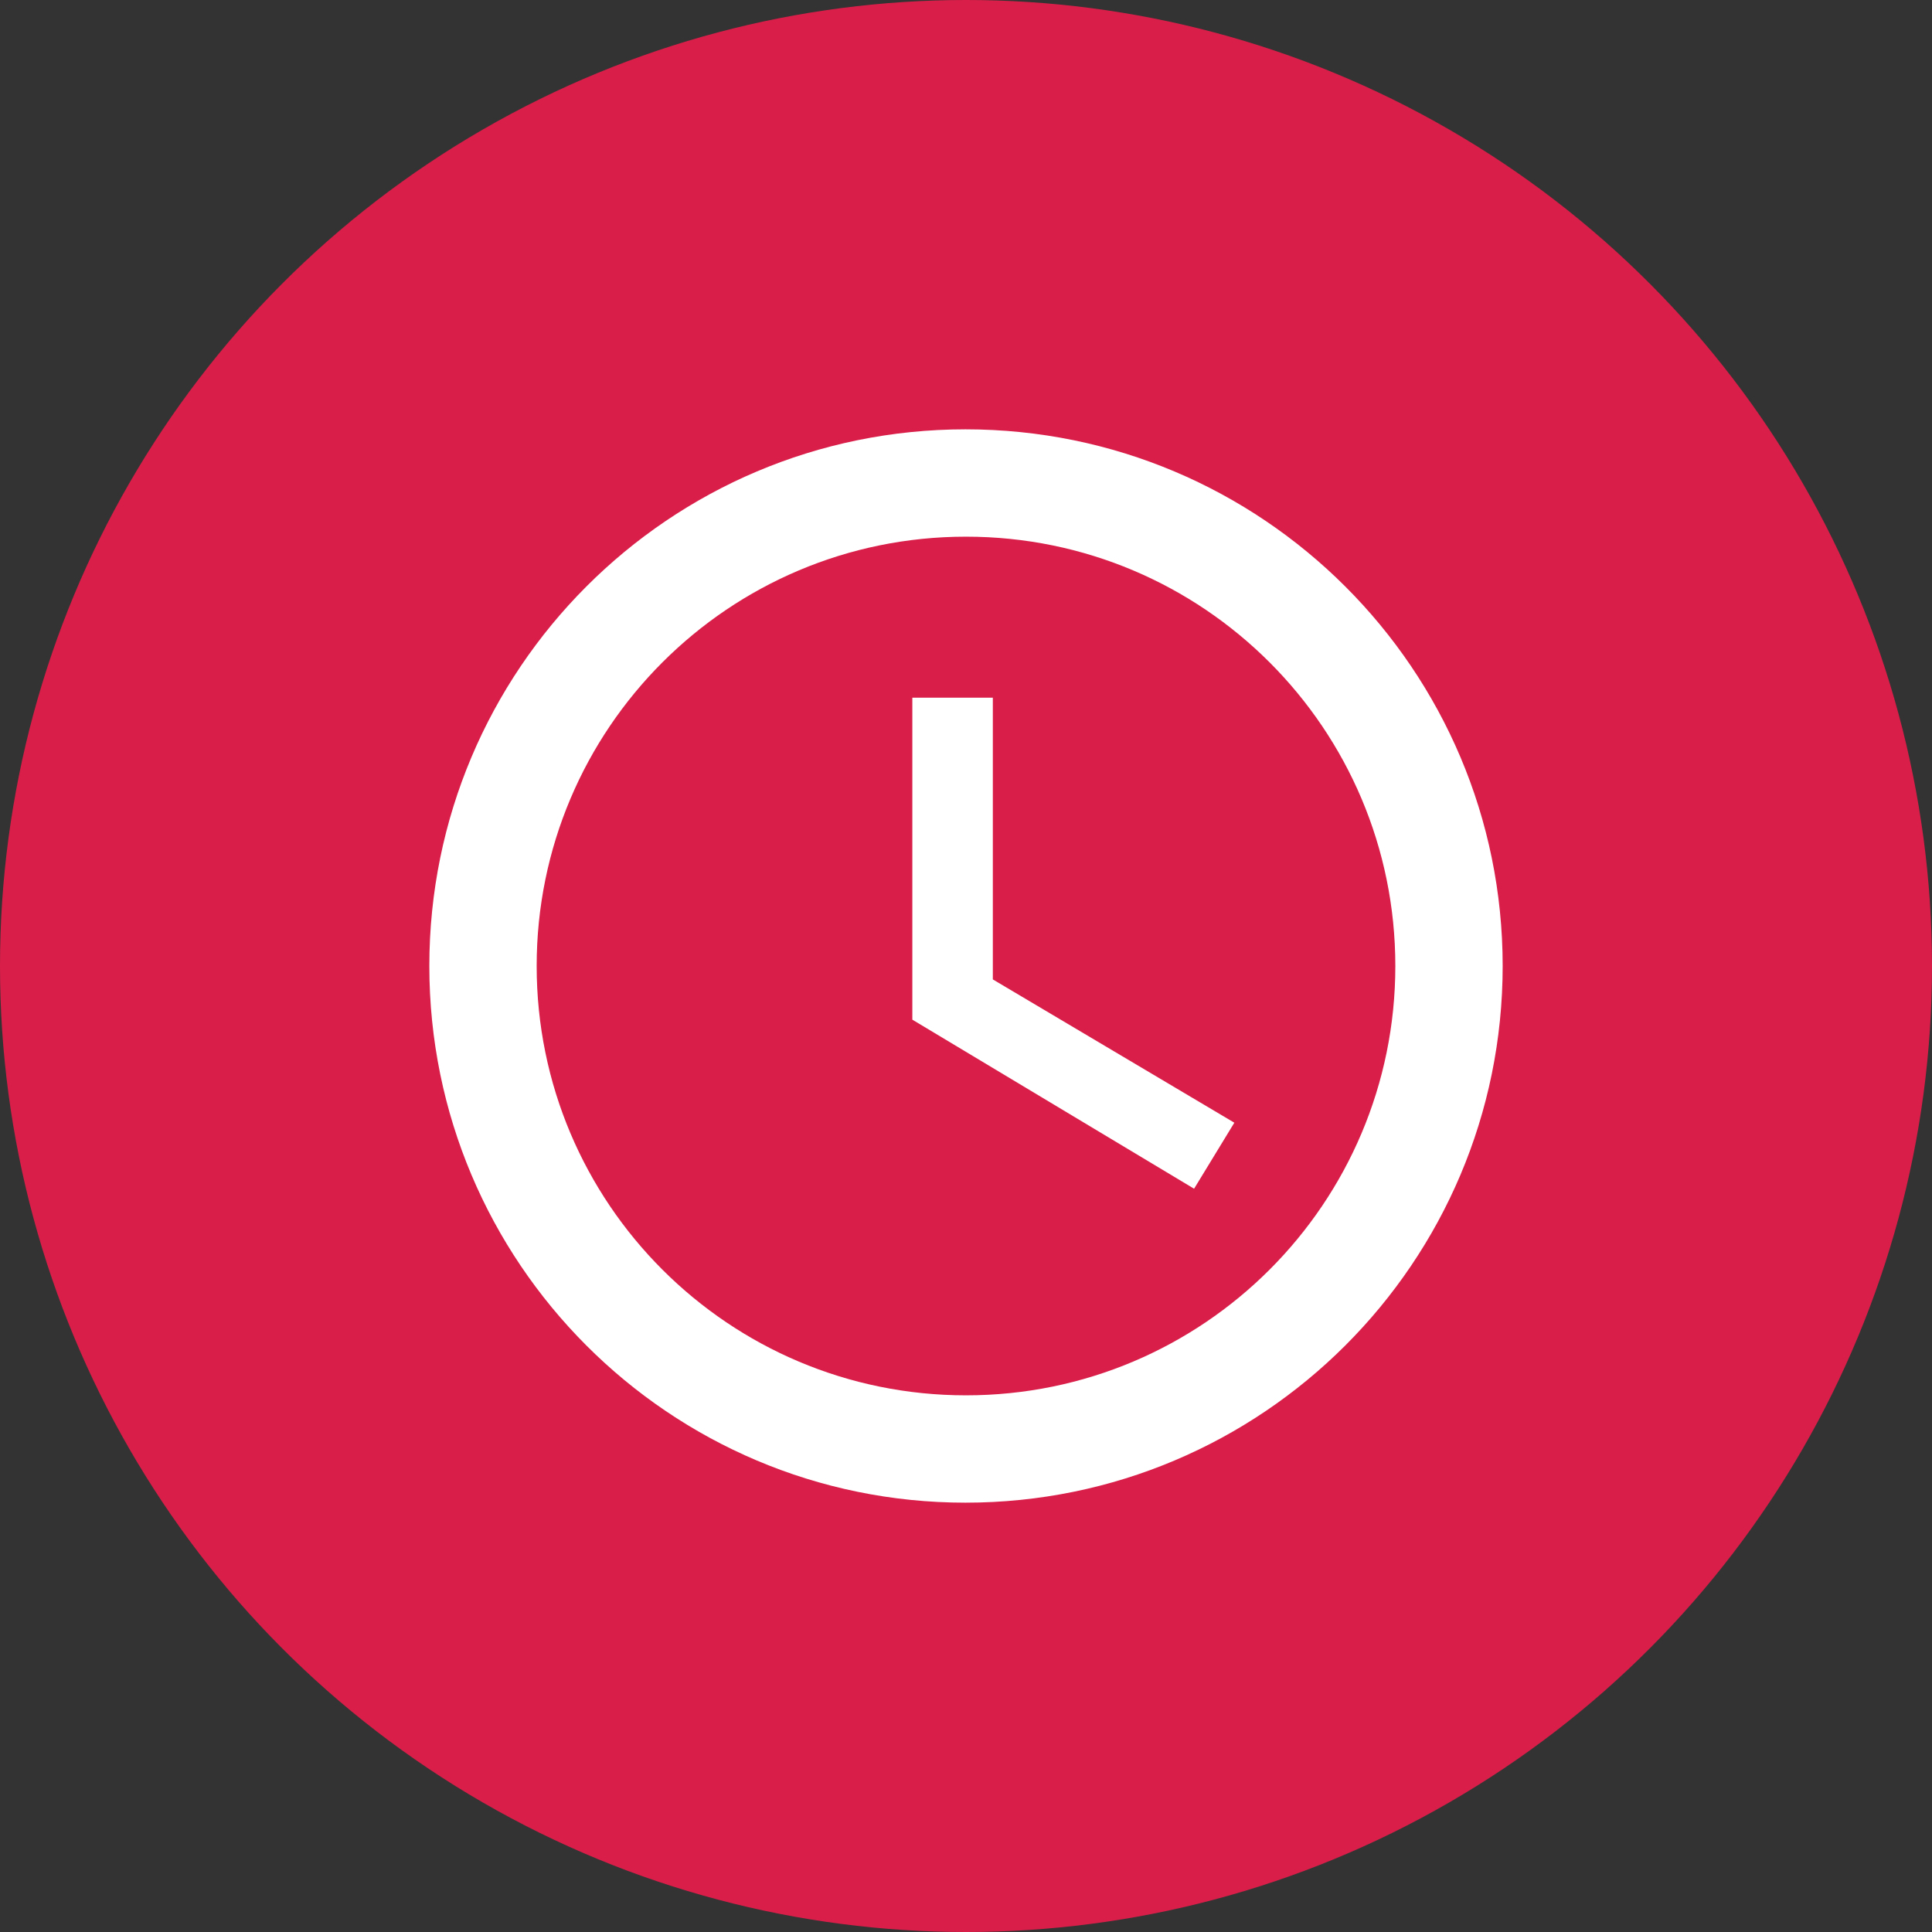 <svg width="36" height="36" viewBox="0 0 36 36" fill="none" xmlns="http://www.w3.org/2000/svg">
<rect x="0" y="0" width="36" height="36" fill="#333333" stroke="none"/>
<circle cx="18" cy="18" r="18" fill="#D91E49"/>
<path d="M17.99 8C12.47 8 8 12.48 8 18C8 23.52 12.47 28 17.99 28C23.52 28 28 23.52 28 18C28 12.48 23.52 8 17.99 8ZM18 26C13.58 26 10 22.42 10 18C10 13.58 13.58 10 18 10C22.42 10 26 13.58 26 18C26 22.42 22.42 26 18 26Z" fill="white"/>
<path d="M18.5 13H17V19L22.25 22.15L23 20.92L18.5 18.25V13Z" fill="white"/>
</svg>
